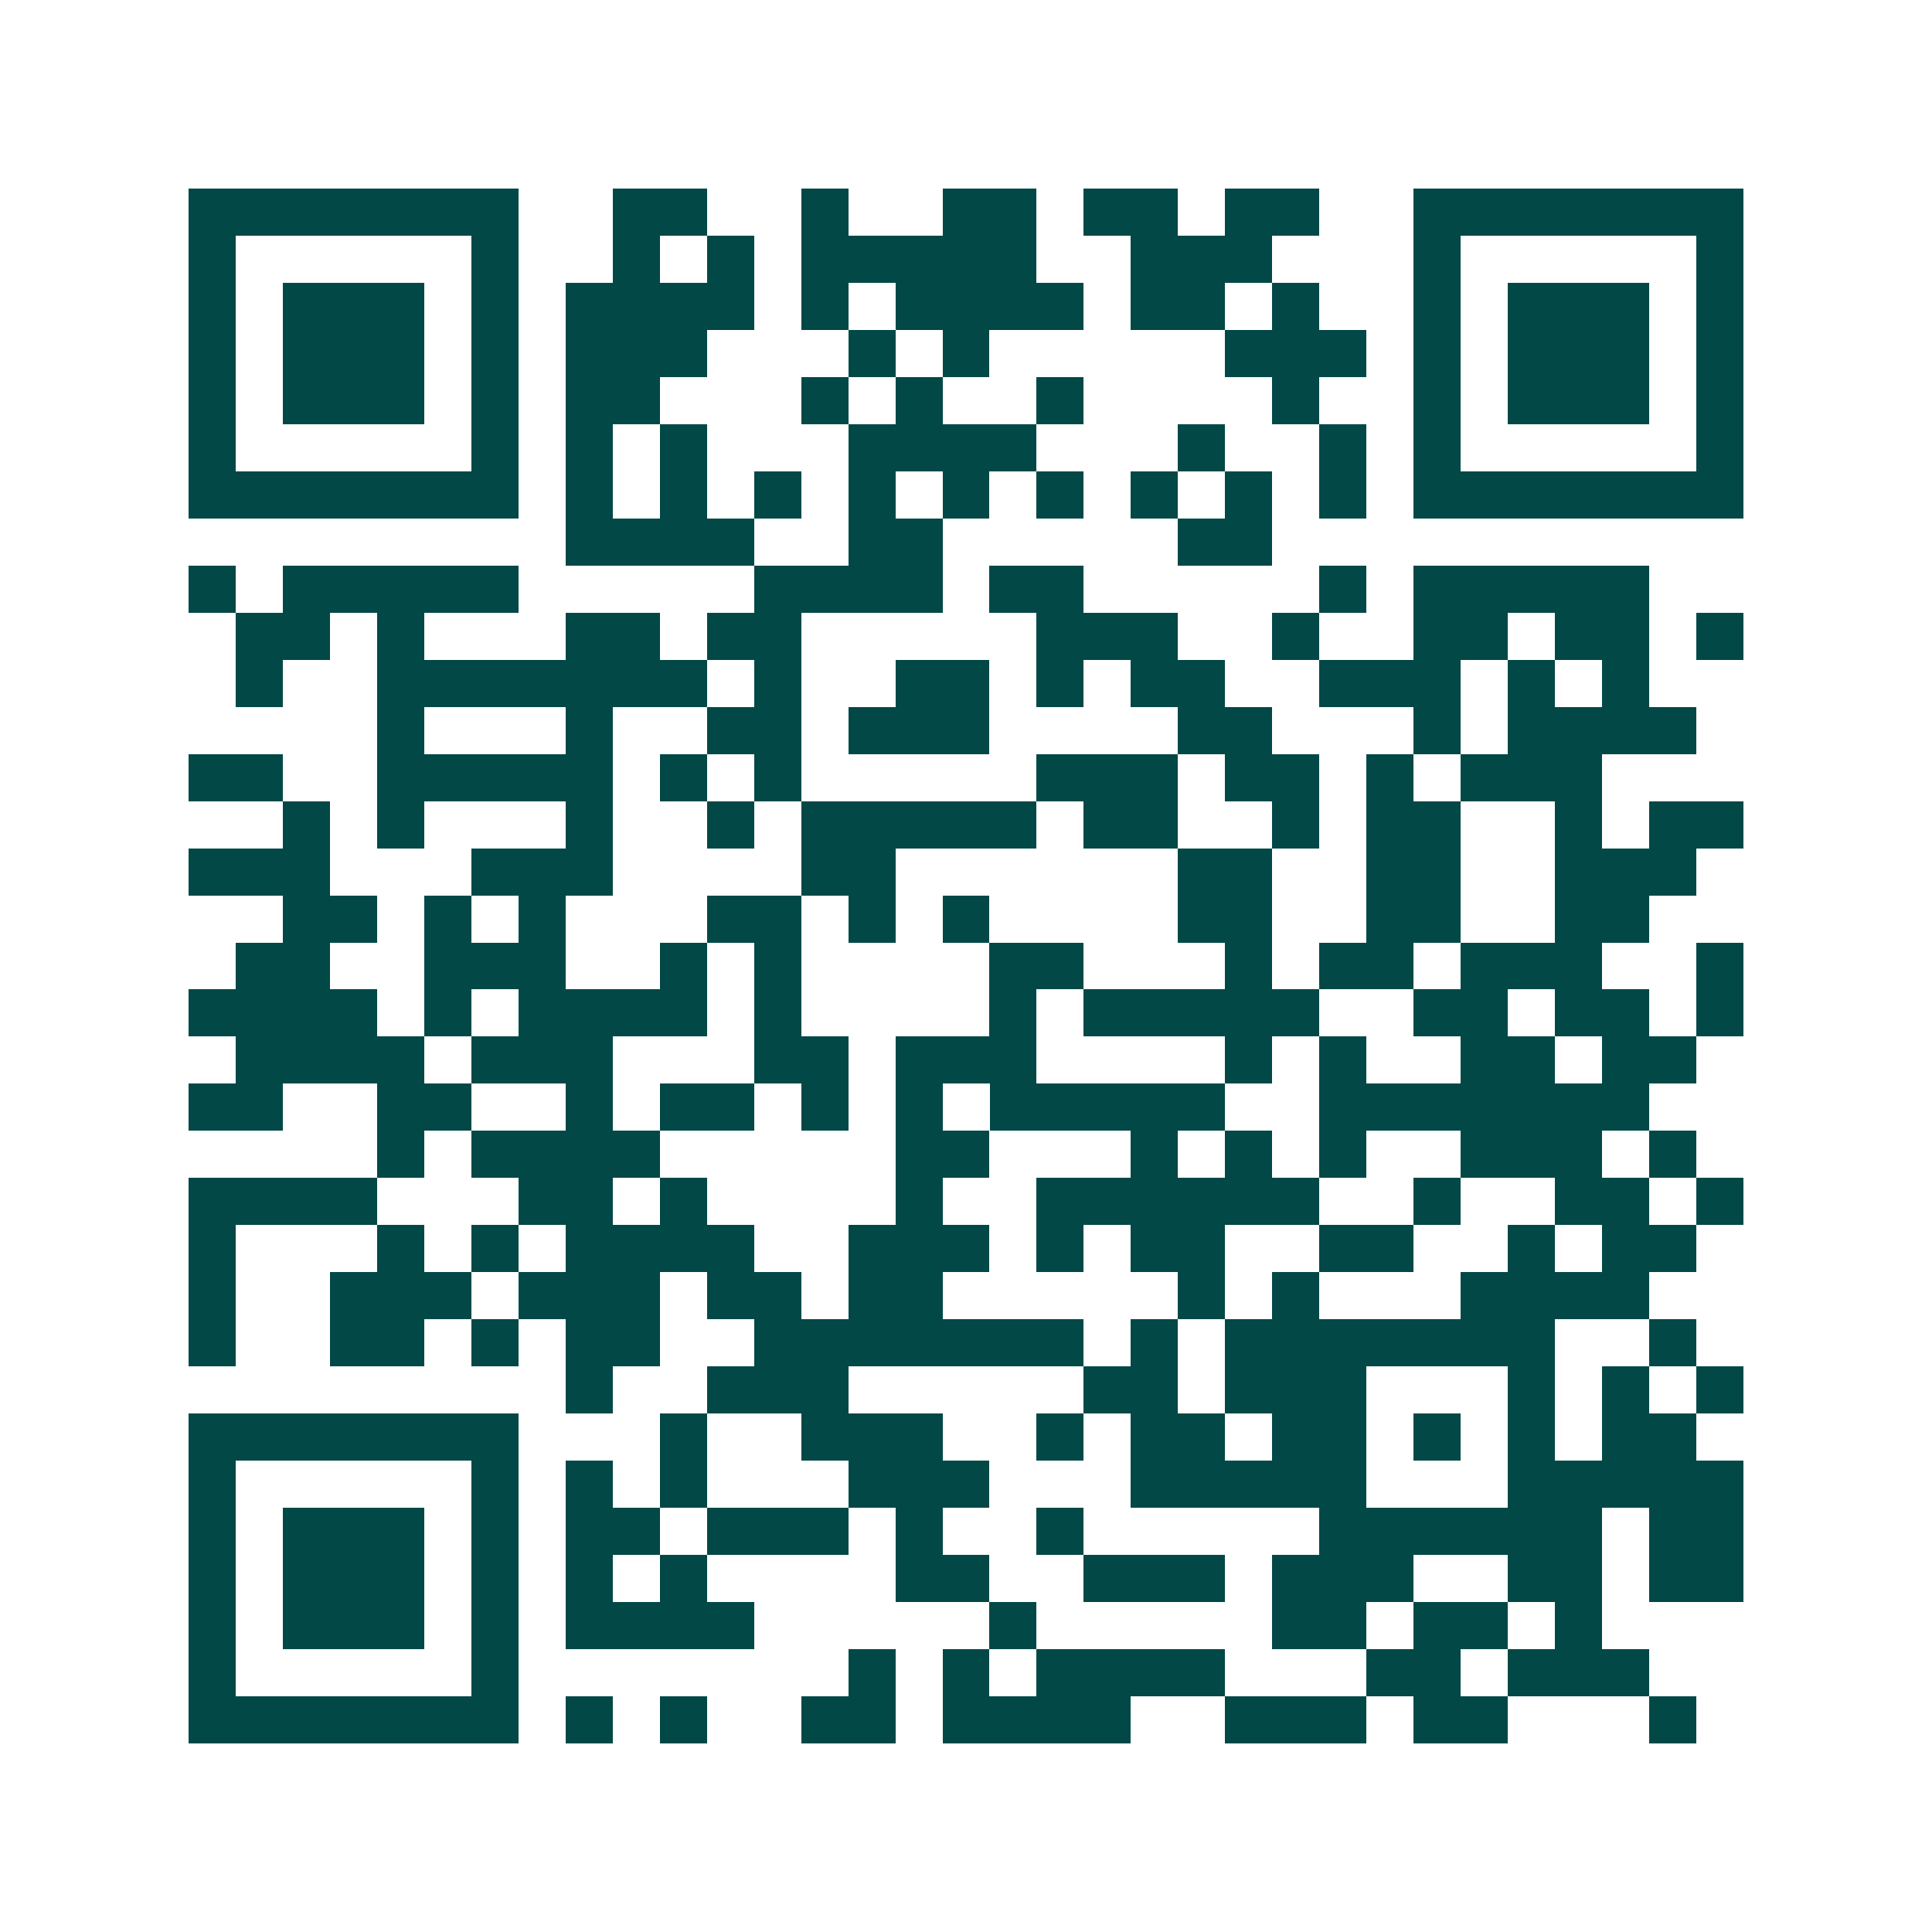 <svg xmlns="http://www.w3.org/2000/svg" width="200" height="200" viewBox="0 0 41 41" shape-rendering="crispEdges"><path fill="#ffffff" d="M0 0h41v41H0z"/><path stroke="#014847" d="M4 4.5h7m2 0h2m2 0h1m2 0h2m1 0h2m1 0h2m2 0h7M4 5.5h1m5 0h1m2 0h1m1 0h1m1 0h5m2 0h3m3 0h1m5 0h1M4 6.5h1m1 0h3m1 0h1m1 0h4m1 0h1m1 0h4m1 0h2m1 0h1m2 0h1m1 0h3m1 0h1M4 7.5h1m1 0h3m1 0h1m1 0h3m3 0h1m1 0h1m5 0h3m1 0h1m1 0h3m1 0h1M4 8.5h1m1 0h3m1 0h1m1 0h2m3 0h1m1 0h1m2 0h1m4 0h1m2 0h1m1 0h3m1 0h1M4 9.5h1m5 0h1m1 0h1m1 0h1m3 0h4m3 0h1m2 0h1m1 0h1m5 0h1M4 10.5h7m1 0h1m1 0h1m1 0h1m1 0h1m1 0h1m1 0h1m1 0h1m1 0h1m1 0h1m1 0h7M12 11.5h4m2 0h2m5 0h2M4 12.5h1m1 0h5m5 0h4m1 0h2m5 0h1m1 0h5M5 13.5h2m1 0h1m3 0h2m1 0h2m5 0h3m2 0h1m2 0h2m1 0h2m1 0h1M5 14.5h1m2 0h7m1 0h1m2 0h2m1 0h1m1 0h2m2 0h3m1 0h1m1 0h1M8 15.5h1m3 0h1m2 0h2m1 0h3m4 0h2m3 0h1m1 0h4M4 16.5h2m2 0h5m1 0h1m1 0h1m5 0h3m1 0h2m1 0h1m1 0h3M6 17.5h1m1 0h1m3 0h1m2 0h1m1 0h5m1 0h2m2 0h1m1 0h2m2 0h1m1 0h2M4 18.5h3m3 0h3m4 0h2m6 0h2m2 0h2m2 0h3M6 19.5h2m1 0h1m1 0h1m3 0h2m1 0h1m1 0h1m4 0h2m2 0h2m2 0h2M5 20.5h2m2 0h3m2 0h1m1 0h1m4 0h2m3 0h1m1 0h2m1 0h3m2 0h1M4 21.5h4m1 0h1m1 0h4m1 0h1m4 0h1m1 0h5m2 0h2m1 0h2m1 0h1M5 22.5h4m1 0h3m3 0h2m1 0h3m4 0h1m1 0h1m2 0h2m1 0h2M4 23.5h2m2 0h2m2 0h1m1 0h2m1 0h1m1 0h1m1 0h5m2 0h7M8 24.5h1m1 0h4m5 0h2m3 0h1m1 0h1m1 0h1m2 0h3m1 0h1M4 25.5h4m3 0h2m1 0h1m4 0h1m2 0h6m2 0h1m2 0h2m1 0h1M4 26.5h1m3 0h1m1 0h1m1 0h4m2 0h3m1 0h1m1 0h2m2 0h2m2 0h1m1 0h2M4 27.5h1m2 0h3m1 0h3m1 0h2m1 0h2m5 0h1m1 0h1m3 0h4M4 28.5h1m2 0h2m1 0h1m1 0h2m2 0h7m1 0h1m1 0h7m2 0h1M12 29.5h1m2 0h3m5 0h2m1 0h3m3 0h1m1 0h1m1 0h1M4 30.5h7m3 0h1m2 0h3m2 0h1m1 0h2m1 0h2m1 0h1m1 0h1m1 0h2M4 31.5h1m5 0h1m1 0h1m1 0h1m3 0h3m3 0h5m3 0h5M4 32.5h1m1 0h3m1 0h1m1 0h2m1 0h3m1 0h1m2 0h1m5 0h6m1 0h2M4 33.5h1m1 0h3m1 0h1m1 0h1m1 0h1m4 0h2m2 0h3m1 0h3m2 0h2m1 0h2M4 34.5h1m1 0h3m1 0h1m1 0h4m5 0h1m5 0h2m1 0h2m1 0h1M4 35.5h1m5 0h1m7 0h1m1 0h1m1 0h4m3 0h2m1 0h3M4 36.5h7m1 0h1m1 0h1m2 0h2m1 0h4m2 0h3m1 0h2m3 0h1"/></svg>
